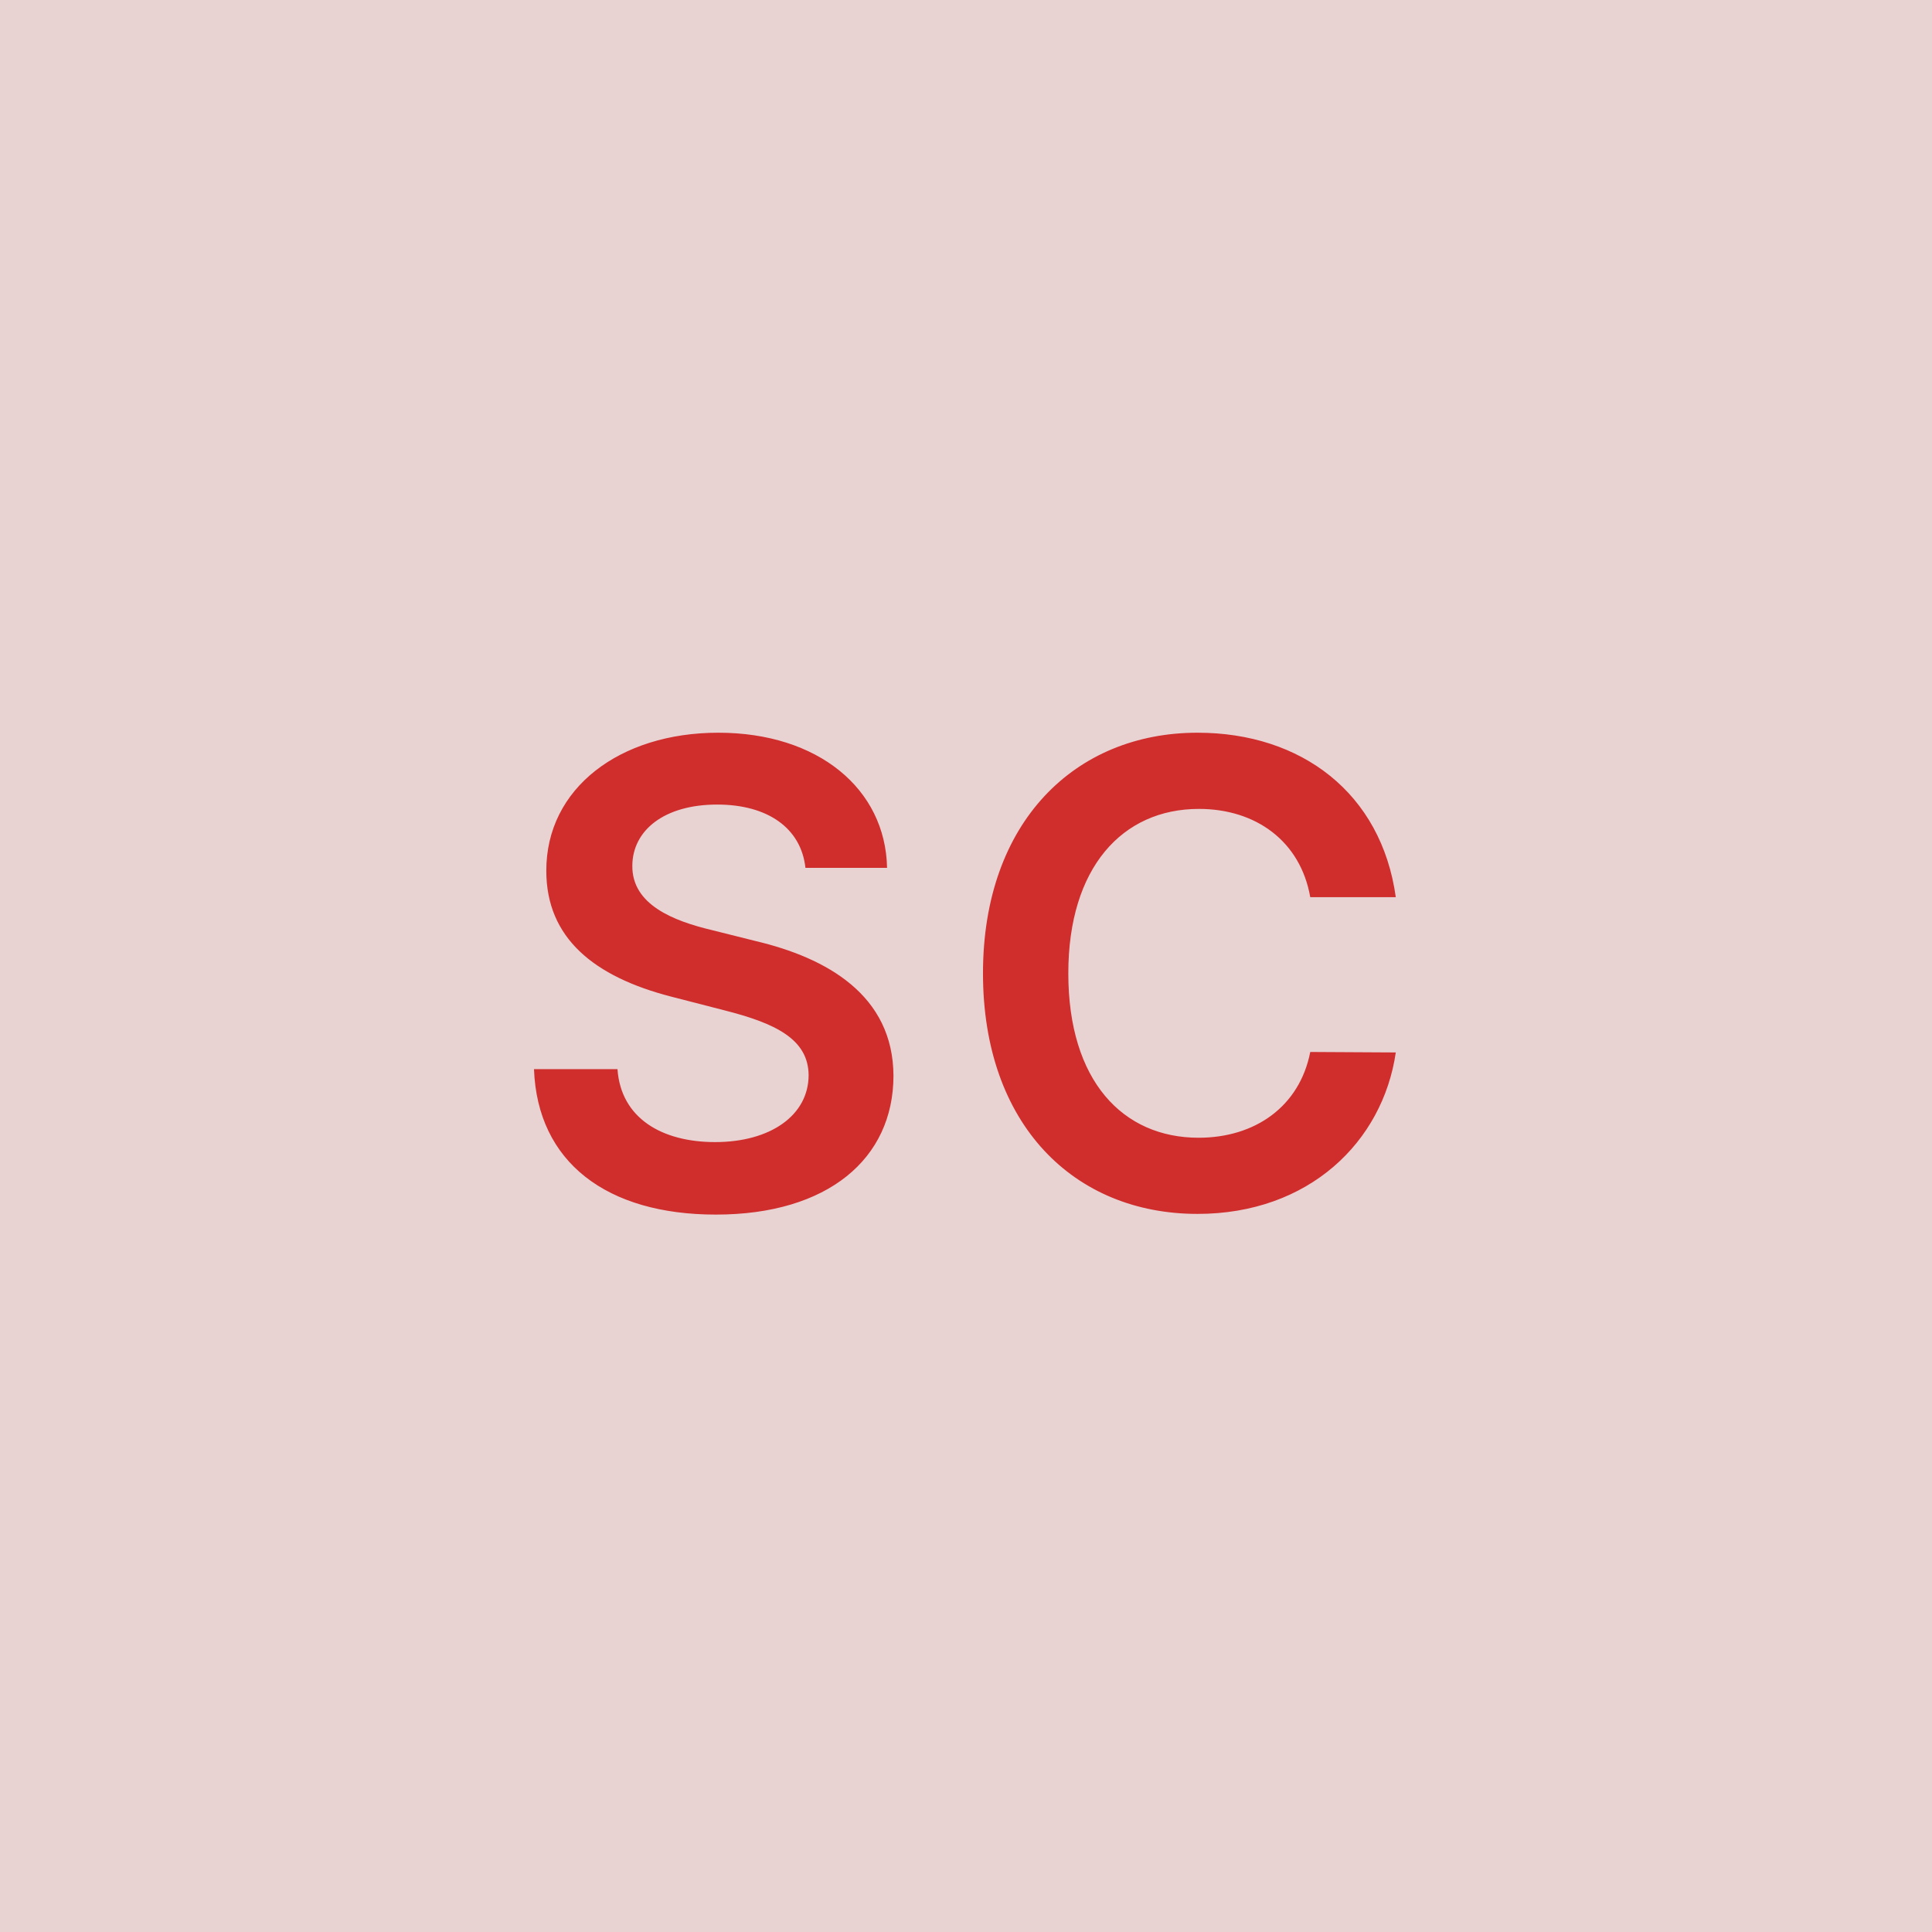 <svg width="48" height="48" viewBox="0 0 48 48" fill="none" xmlns="http://www.w3.org/2000/svg"><g clip-path="url(#clip0_4_5585)"><rect width="48" height="48" fill="#E8D2D2"/><path d="M20.011 21.562H22.039C22 19.597 20.323 18.204 17.846 18.204C15.403 18.204 13.568 19.579 13.573 21.636C13.573 23.307 14.761 24.267 16.676 24.761L18 25.102C19.255 25.421 20.085 25.812 20.09 26.716C20.085 27.71 19.142 28.375 17.767 28.375C16.448 28.375 15.426 27.784 15.341 26.562H13.267C13.352 28.875 15.073 30.176 17.784 30.176C20.573 30.176 22.193 28.784 22.198 26.733C22.193 24.716 20.528 23.796 18.778 23.381L17.687 23.108C16.733 22.881 15.698 22.477 15.71 21.506C15.716 20.631 16.5 19.989 17.818 19.989C19.073 19.989 19.903 20.574 20.011 21.562ZM34.678 22.29C34.32 19.704 32.331 18.204 29.752 18.204C26.712 18.204 24.422 20.421 24.422 24.182C24.422 27.938 26.684 30.159 29.752 30.159C32.519 30.159 34.354 28.369 34.678 26.148L32.553 26.136C32.286 27.5 31.172 28.267 29.78 28.267C27.894 28.267 26.542 26.852 26.542 24.182C26.542 21.557 27.883 20.097 29.786 20.097C31.201 20.097 32.309 20.898 32.553 22.29H34.678Z" fill="#D02D2D"/></g><defs><clipPath id="clip0_4_5585"><rect width="48" height="48" fill="white"/></clipPath></defs></svg>